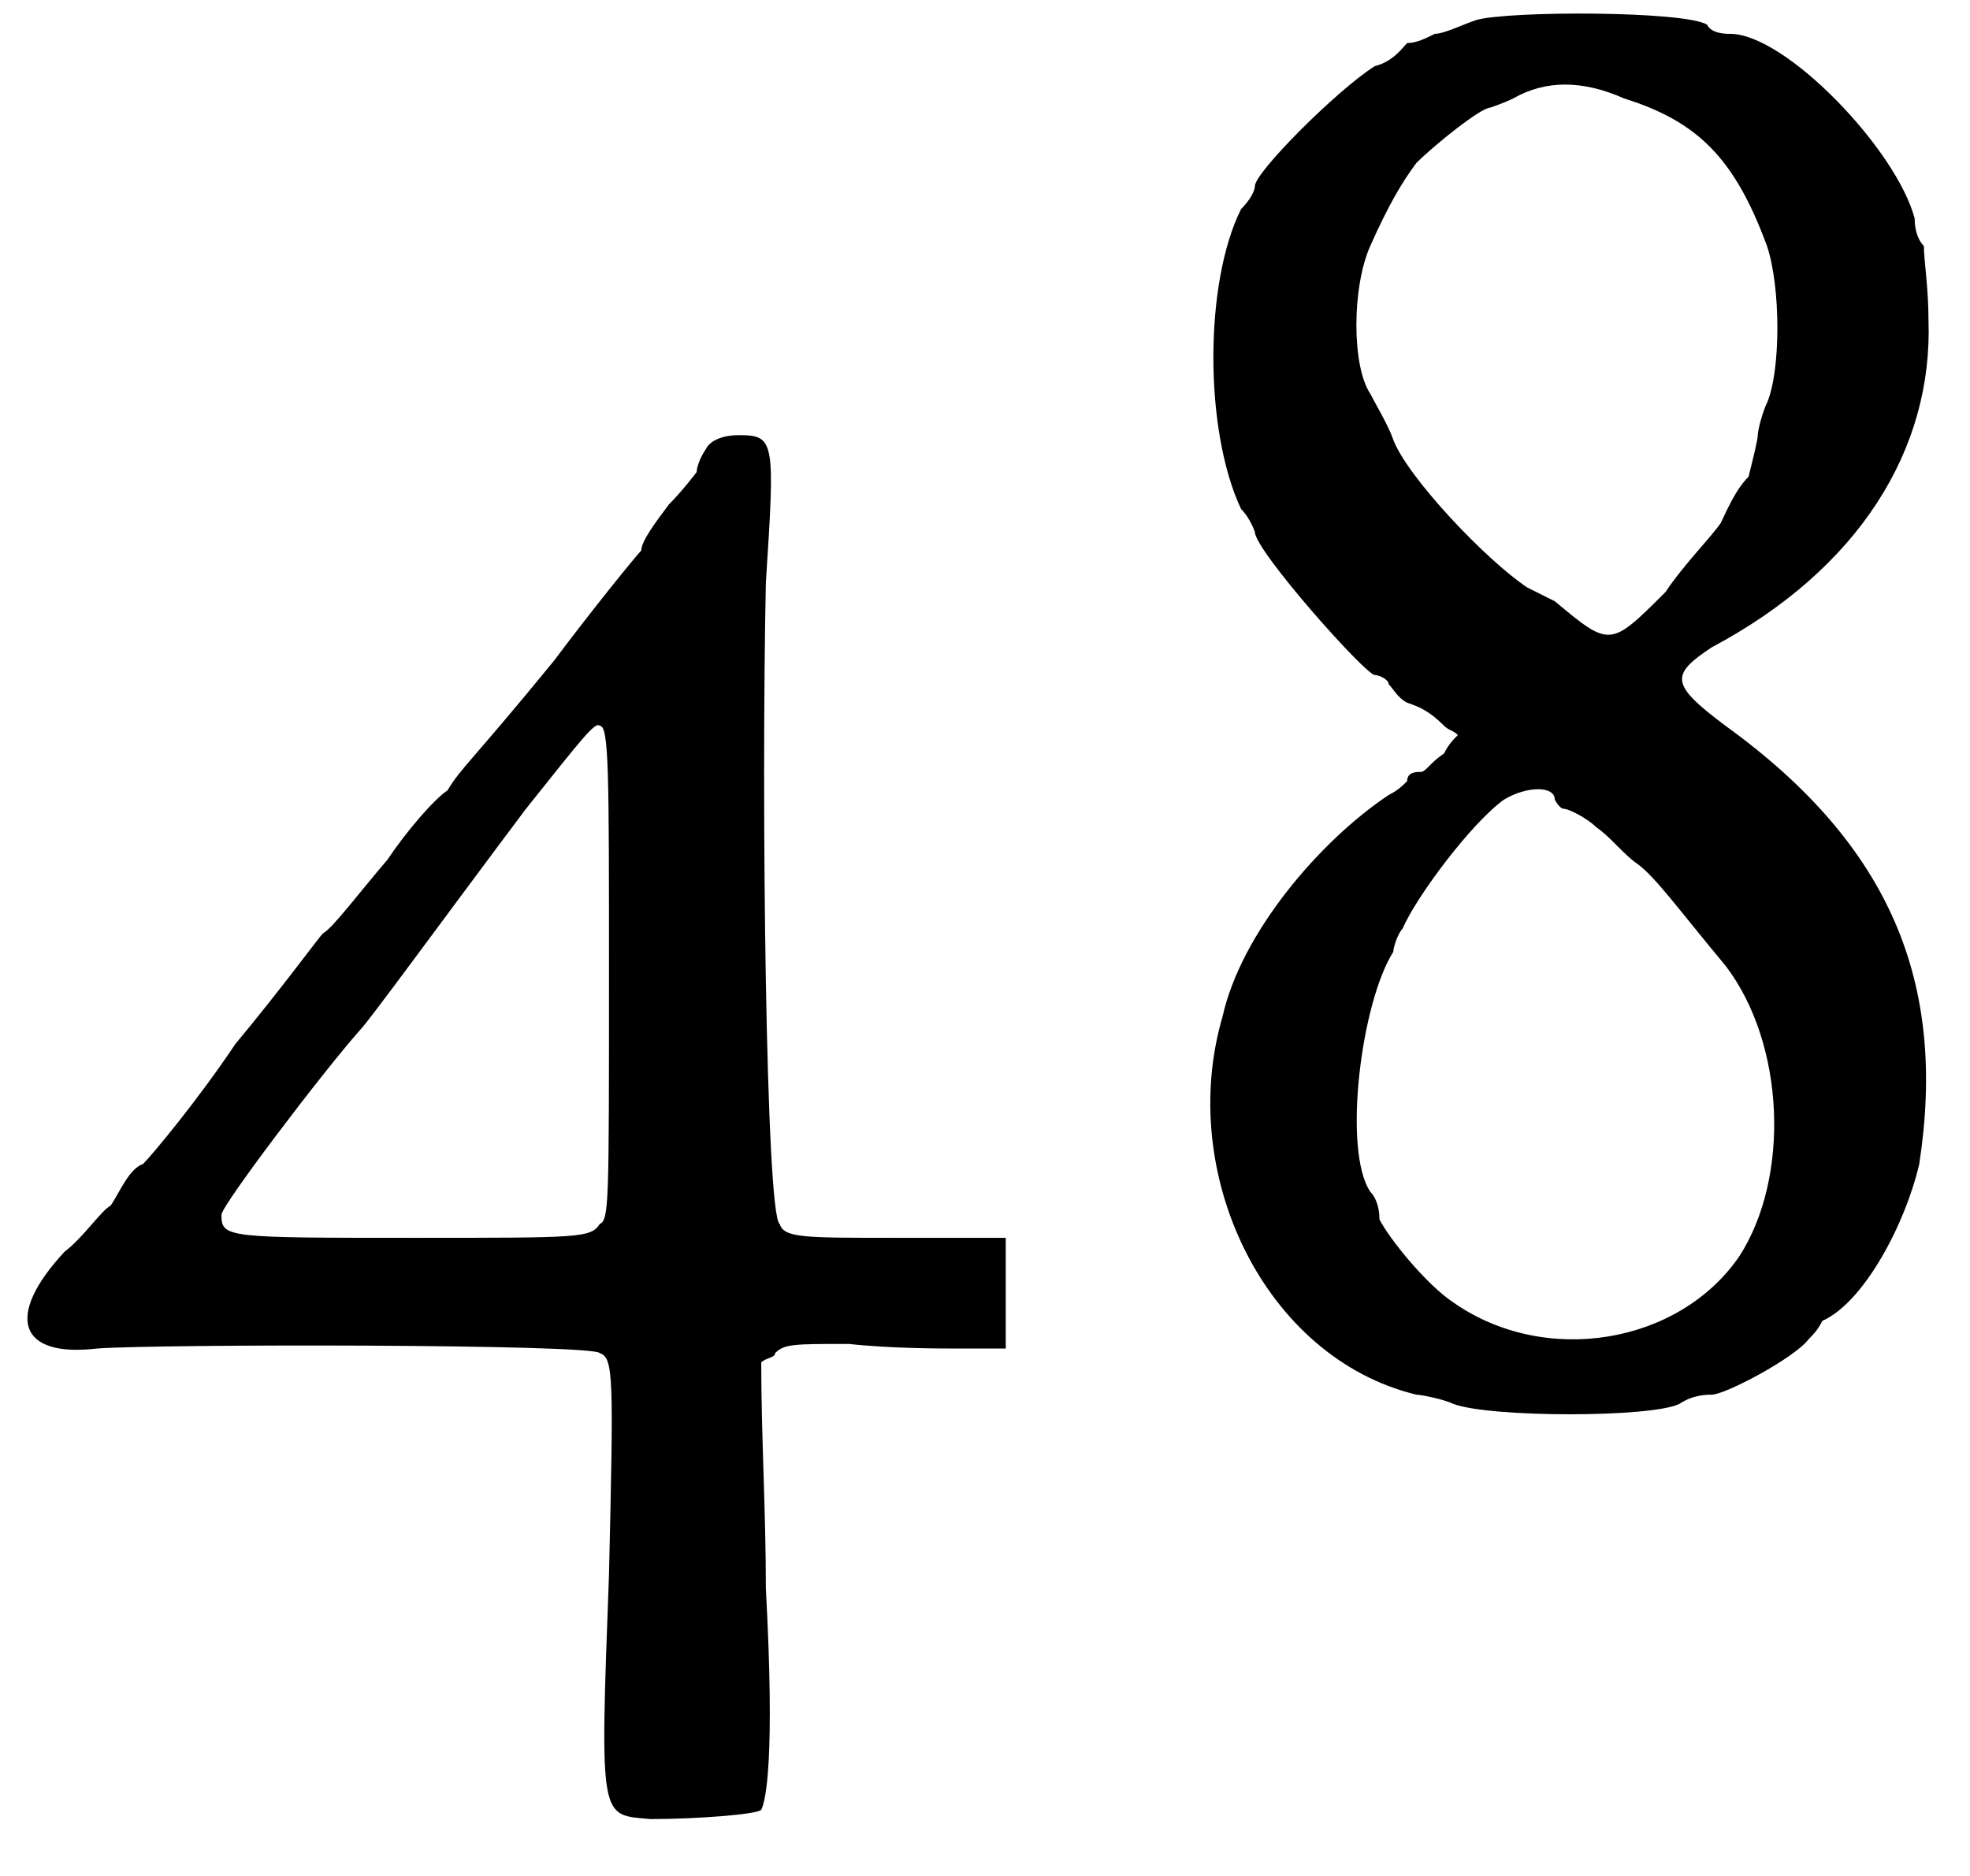 <?xml version='1.0' encoding='utf-8'?>
<svg xmlns="http://www.w3.org/2000/svg" xmlns:xlink="http://www.w3.org/1999/xlink" width="42px" height="40px" viewBox="0 0 427 404" version="1.1">
<defs>
<path id="gl5891" d="M 153 4 C 151 7 151 9 151 9 C 151 9 148 13 145 16 C 142 20 139 24 139 26 C 138 27 129 38 120 50 C 102 72 100 73 97 78 C 94 80 88 87 84 93 C 78 100 72 108 70 109 C 69 110 61 121 51 133 C 43 145 33 157 31 159 C 28 160 26 165 24 168 C 22 169 18 175 14 178 C 1 192 4 201 21 199 C 34 198 129 198 130 200 C 133 201 133 205 132 248 C 130 302 130 300 141 301 C 151 301 164 300 165 299 C 166 297 168 288 166 251 C 166 234 165 218 165 202 C 166 201 168 201 168 200 C 170 198 172 198 184 198 C 193 199 204 199 208 199 C 212 199 214 199 218 199 C 218 195 218 190 218 187 C 218 183 218 178 218 175 C 210 175 202 175 194 175 C 174 175 170 175 169 172 C 166 170 165 80 166 33 C 168 2 168 1 160 1 C 157 1 154 2 153 4 M 132 118 C 132 168 132 171 130 172 C 128 175 126 175 90 175 C 49 175 48 175 48 170 C 48 168 70 139 78 130 C 80 128 96 106 114 82 C 126 67 129 63 130 64 C 132 64 132 74 132 118 z" fill="black"/><!-- width=226 height=312 -->
<path id="gl6671" d="M 61 3 C 58 4 54 6 52 6 C 50 7 48 8 46 8 C 45 9 43 12 39 13 C 31 18 13 36 13 39 C 13 40 12 42 10 44 C 2 60 2 92 10 109 C 12 111 13 114 13 114 C 13 118 37 145 39 145 C 40 145 42 146 42 147 C 43 148 44 150 46 151 C 49 152 51 153 54 156 C 55 157 56 157 57 158 C 56 159 55 160 54 162 C 51 164 50 166 49 166 C 48 166 46 166 46 168 C 45 169 44 170 42 171 C 27 181 10 201 6 219 C -4 253 15 293 48 301 C 49 301 54 302 56 303 C 64 306 99 306 105 303 C 108 301 111 301 112 301 C 115 301 130 293 133 289 C 134 288 135 287 136 285 C 145 281 154 264 157 251 C 163 212 151 182 115 156 C 103 147 103 145 112 139 C 144 122 160 96 159 68 C 159 61 158 55 158 52 C 157 51 156 49 156 46 C 152 31 128 6 116 6 C 115 6 112 6 111 4 C 106 1 68 1 61 3 M 93 20 C 109 25 117 33 124 52 C 127 61 127 79 124 86 C 123 88 122 92 122 93 C 122 94 121 98 120 102 C 117 105 115 110 114 112 C 112 115 106 121 102 127 C 90 139 90 139 78 129 C 76 128 74 127 72 126 C 63 120 46 102 43 94 C 42 91 39 86 38 84 C 34 78 34 61 38 52 C 42 43 45 38 48 34 C 52 30 62 22 64 22 C 64 22 67 21 69 20 C 76 16 84 16 93 20 M 78 172 C 78 172 79 174 80 174 C 81 174 85 176 87 178 C 90 180 93 184 96 186 C 100 189 105 196 115 208 C 128 225 129 254 118 271 C 105 290 76 295 56 281 C 50 277 42 267 40 263 C 40 260 39 258 38 257 C 32 248 36 216 43 205 C 43 204 44 201 45 200 C 48 193 60 177 67 172 C 72 169 78 169 78 172 z" fill="black"/><!-- width=168 height=312 -->
</defs>
<use xlink:href="#gl5891" x="0" y="92"/>
<use xlink:href="#gl6671" x="259" y="0"/>
</svg>
